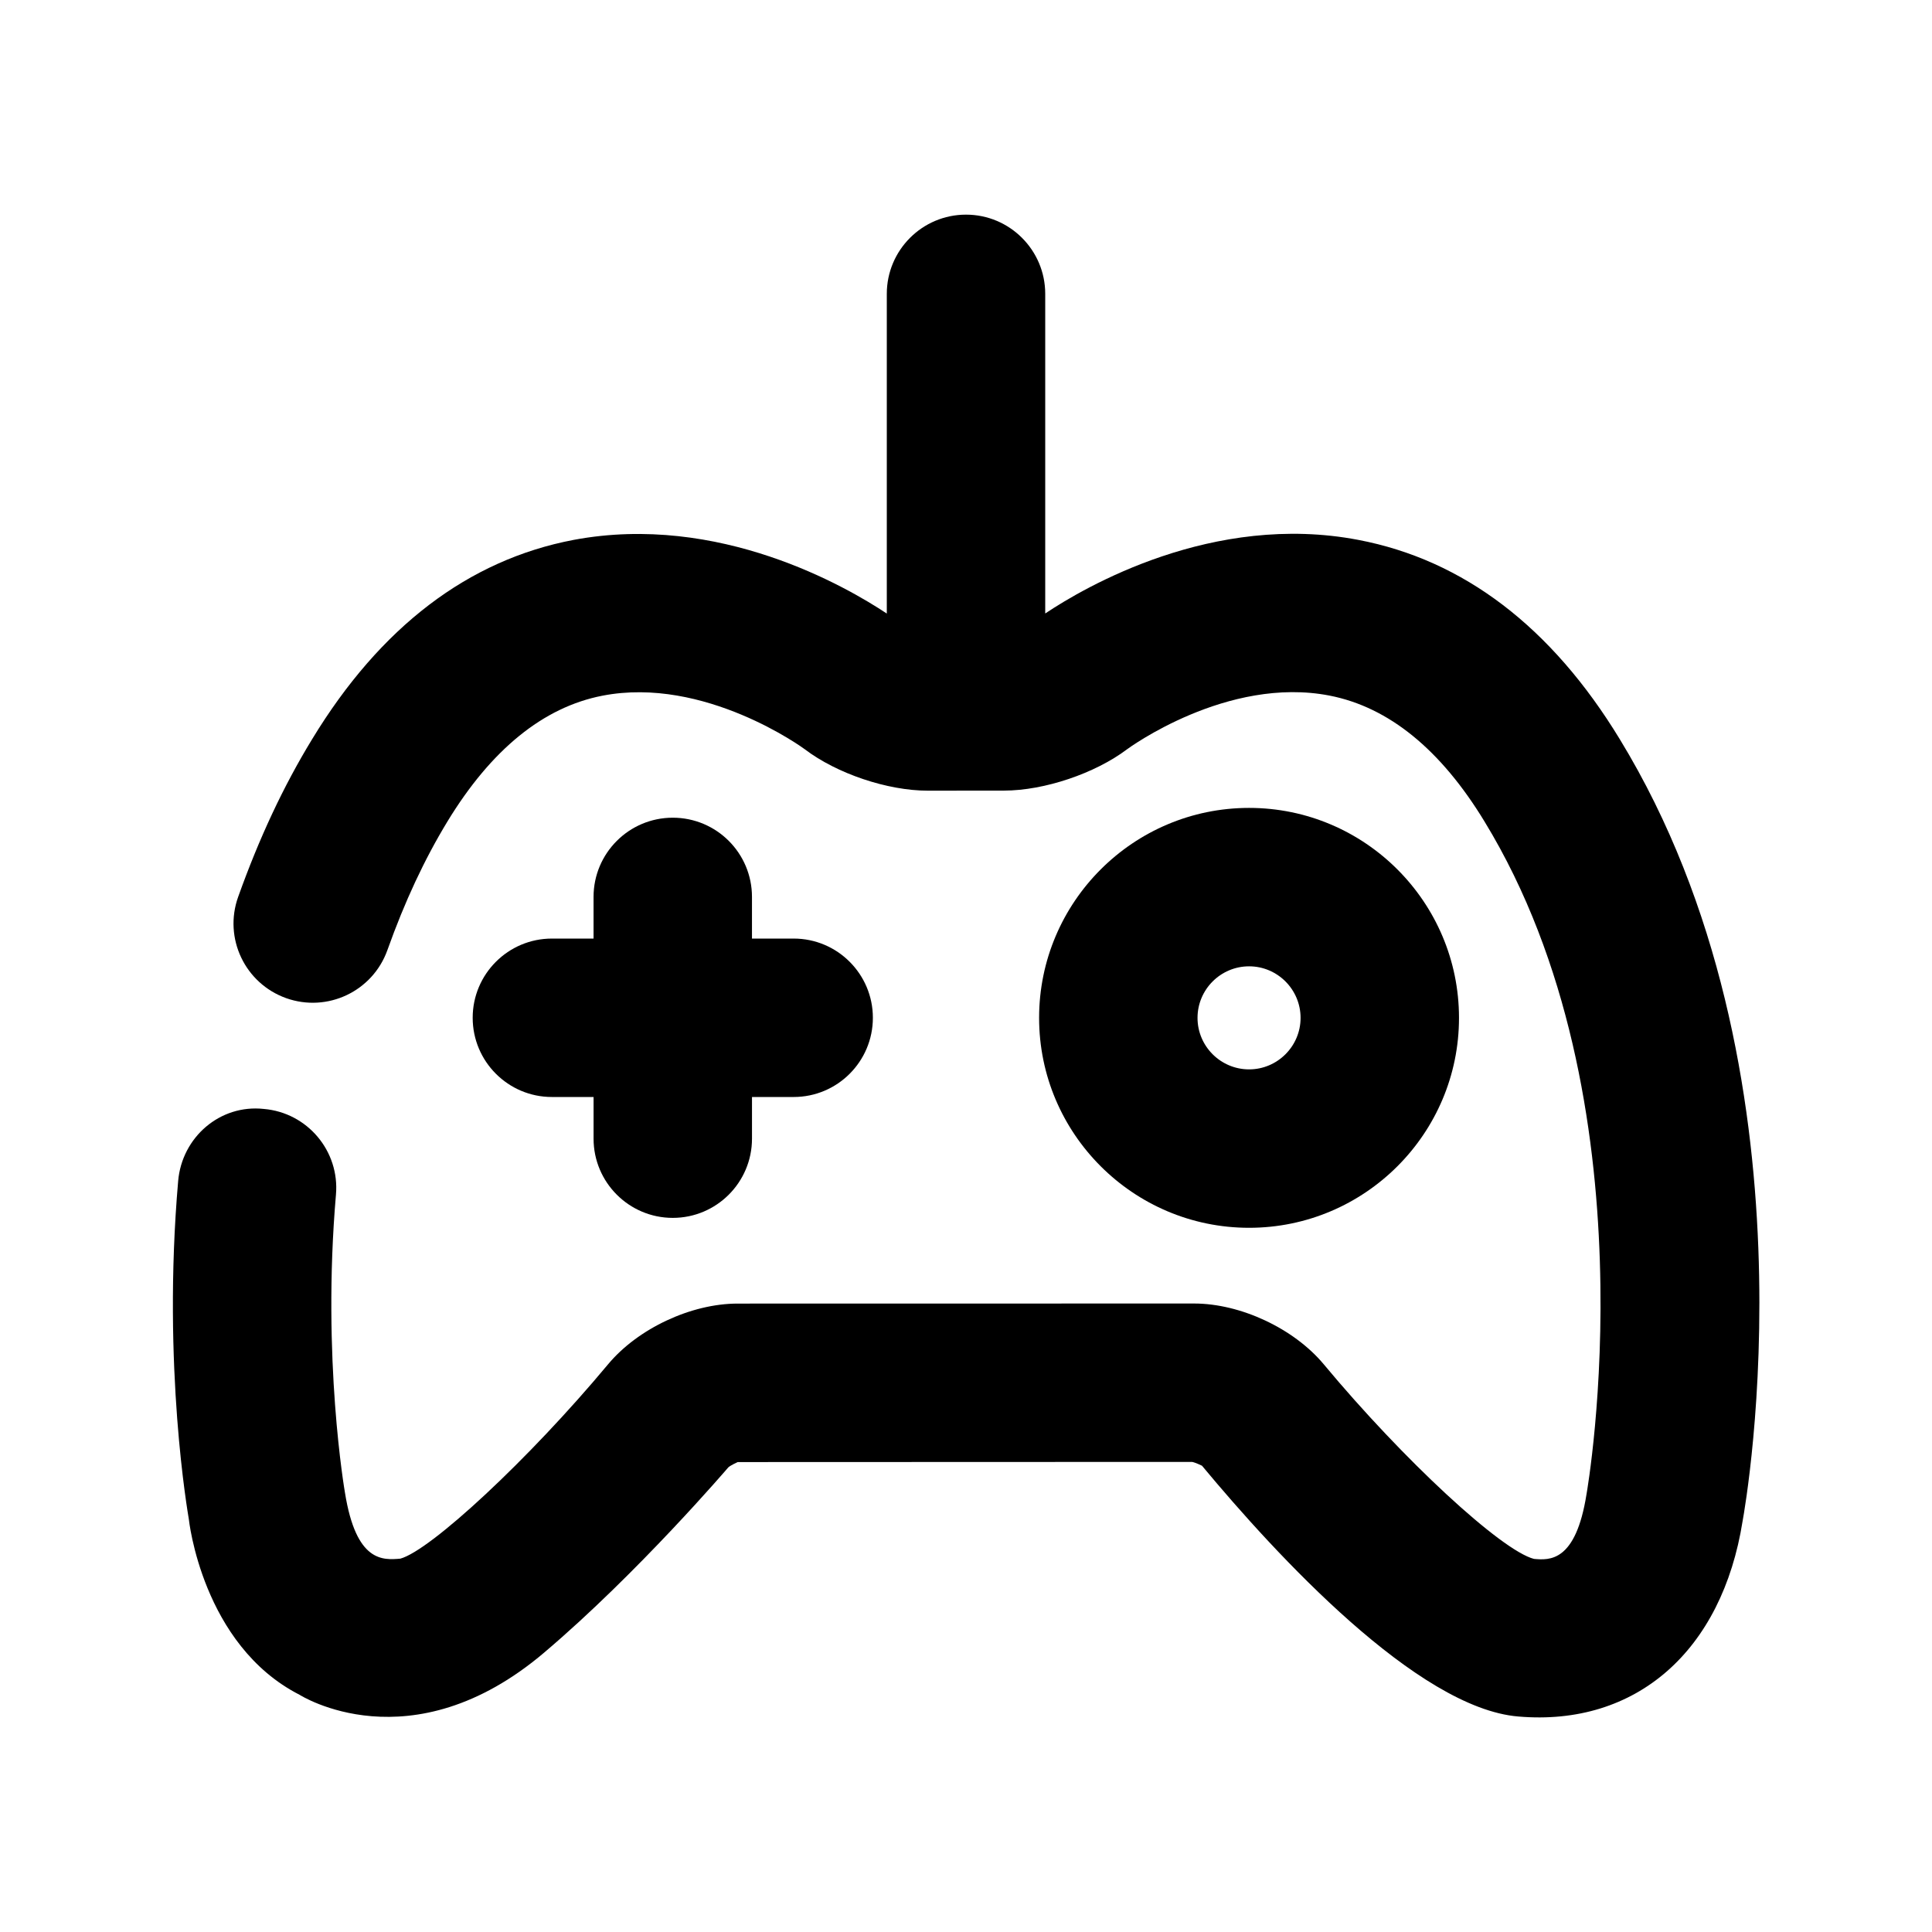 <?xml version="1.0" encoding="UTF-8"?>
<!-- Uploaded to: SVG Find, www.svgrepo.com, Generator: SVG Find Mixer Tools -->
<svg fill="#000000" width="800px" height="800px" version="1.1" viewBox="144 144 512 512" xmlns="http://www.w3.org/2000/svg">
 <g>
  <path d="m322.29 360.7c-11.586 0-20.992 9.406-20.992 20.992v11.043l-11.039-0.004c-11.586 0-20.992 9.406-20.992 20.992 0 11.586 9.406 20.992 20.992 20.992h11.043v11.043c0 11.586 9.406 20.992 20.992 20.992 11.586 0 20.992-9.406 20.992-20.992v-11.043h11.043c11.586 0 20.992-9.406 20.992-20.992 0-11.586-9.406-20.992-20.992-20.992h-11.047v-11.043c0-11.586-9.383-20.988-20.992-20.988z"/>
  <path d="m530.65 413.75c0-30.691-24.961-55.648-55.629-55.648-30.691 0-55.648 24.961-55.648 55.648 0 30.668 24.961 55.629 55.648 55.629 30.672 0 55.629-24.961 55.629-55.629zm-69.293 0c0-7.535 6.129-13.664 13.664-13.664 7.516 0 13.645 6.129 13.645 13.664 0 7.516-6.129 13.645-13.645 13.645-7.535 0-13.664-6.133-13.664-13.645z"/>
  <path d="m288.26 581.91c24.832-21.055 48.766-49.059 48.766-49.059 0.609-0.523 2.246-1.301 2.477-1.387l120.39-0.043c0.797 0.125 2.434 0.902 2.644 1.008 19.836 23.867 57.121 64.234 83.801 66.461 31.32 2.707 54.035-17.445 59.469-51.789 0.883-4.828 21.074-119.28-32.539-207.19-18.094-29.746-41.418-47.527-69.316-52.836-38.496-7.363-72.422 12.473-82.957 19.504v-84.703c0-11.586-9.406-20.992-20.992-20.992s-20.992 9.406-20.992 20.992v84.723c-10.621-7.055-44.461-26.742-82.98-19.523-27.902 5.293-51.246 23.074-69.316 52.82-7.621 12.492-14.023 26.176-19.605 41.797-3.906 10.938 1.805 22.922 12.723 26.828 10.938 3.883 22.922-1.805 26.828-12.723 4.598-12.891 9.805-24.035 15.91-34.09 11.609-19.062 25.402-30.293 41.059-33.336 27.102-5.293 53.465 14.043 53.613 14.168 8.523 6.488 21.957 11 32.664 11l20.195-0.02c10.684-0.02 24.098-4.555 32.559-10.938 0.273-0.211 26.574-19.543 53.719-14.234 15.641 3.066 29.43 14.273 41.039 33.379 45.176 74.059 27.289 176.77 27.016 178.29-2.856 18.012-9.824 17.465-13.918 17.109-8.668-2.227-34.699-26.324-55.715-51.578-7.914-9.488-22.043-16.102-34.363-16.102l-120.96 0.02c-12.324 0-26.449 6.613-34.363 16.121-21.012 25.211-47.043 49.309-55.02 51.473-4.66 0.398-11.715 0.988-14.672-17.445-0.062-0.355-6.152-35.395-2.394-79.016 1.008-11.547-7.559-21.727-19.102-22.715-11.652-1.281-21.727 7.535-22.715 19.102-4.281 49.457 2.644 88.398 2.832 89.637 0 0 3.484 33.312 29.348 46.52 0.043 0.008 29.41 18.879 64.867-11.227z"/>
 </g>
</svg>
